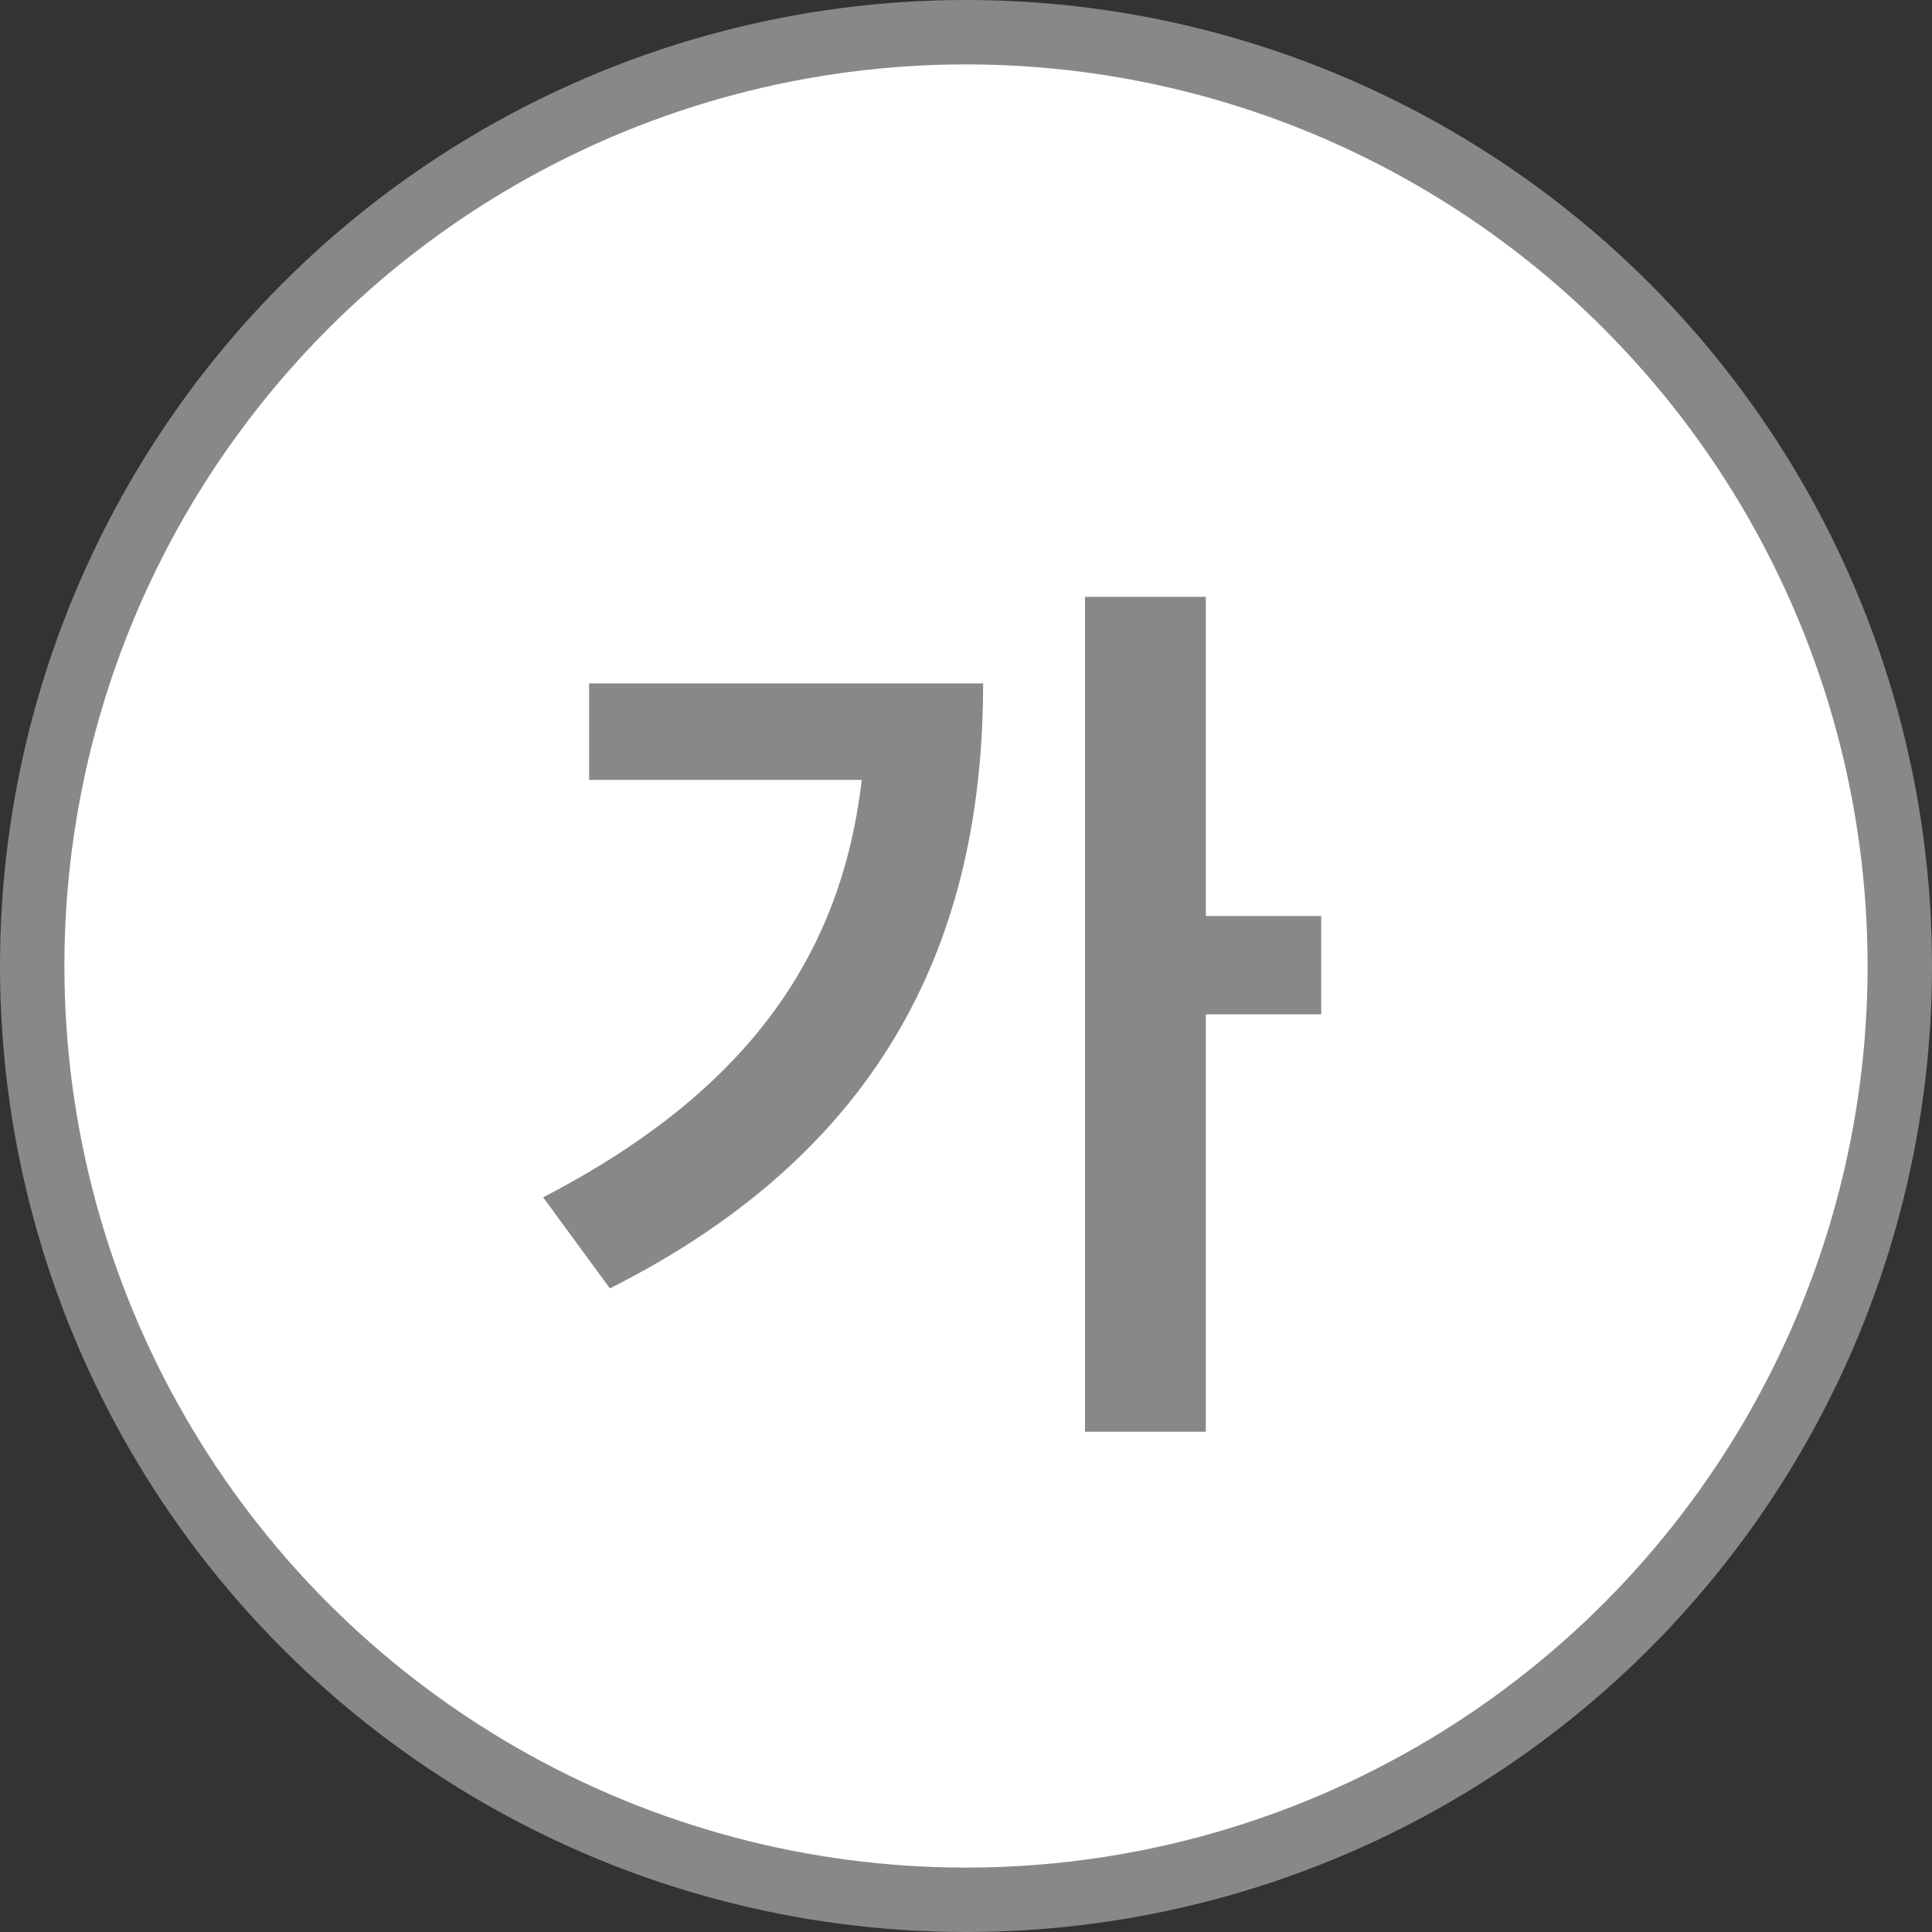 <svg width="30" height="30" viewBox="0 0 30 30" fill="none" xmlns="http://www.w3.org/2000/svg">
<rect x="0" y="0" width="30" height="30" fill="#333333" stroke="none"/>
<circle cx="15" cy="15" r="14.5" fill="white" stroke="#888888"/>
<path d="M16.848 9.268H18.724V22.232H16.848V9.268ZM18.234 14.224H20.516V15.75H18.234V14.224ZM13.446 10.612H15.266C15.266 14.504 13.782 17.836 9.47 20.006L8.434 18.592C11.836 16.828 13.446 14.448 13.446 10.934V10.612ZM9.148 10.612H14.398V12.11H9.148V10.612Z" fill="#888888"/>
</svg>
